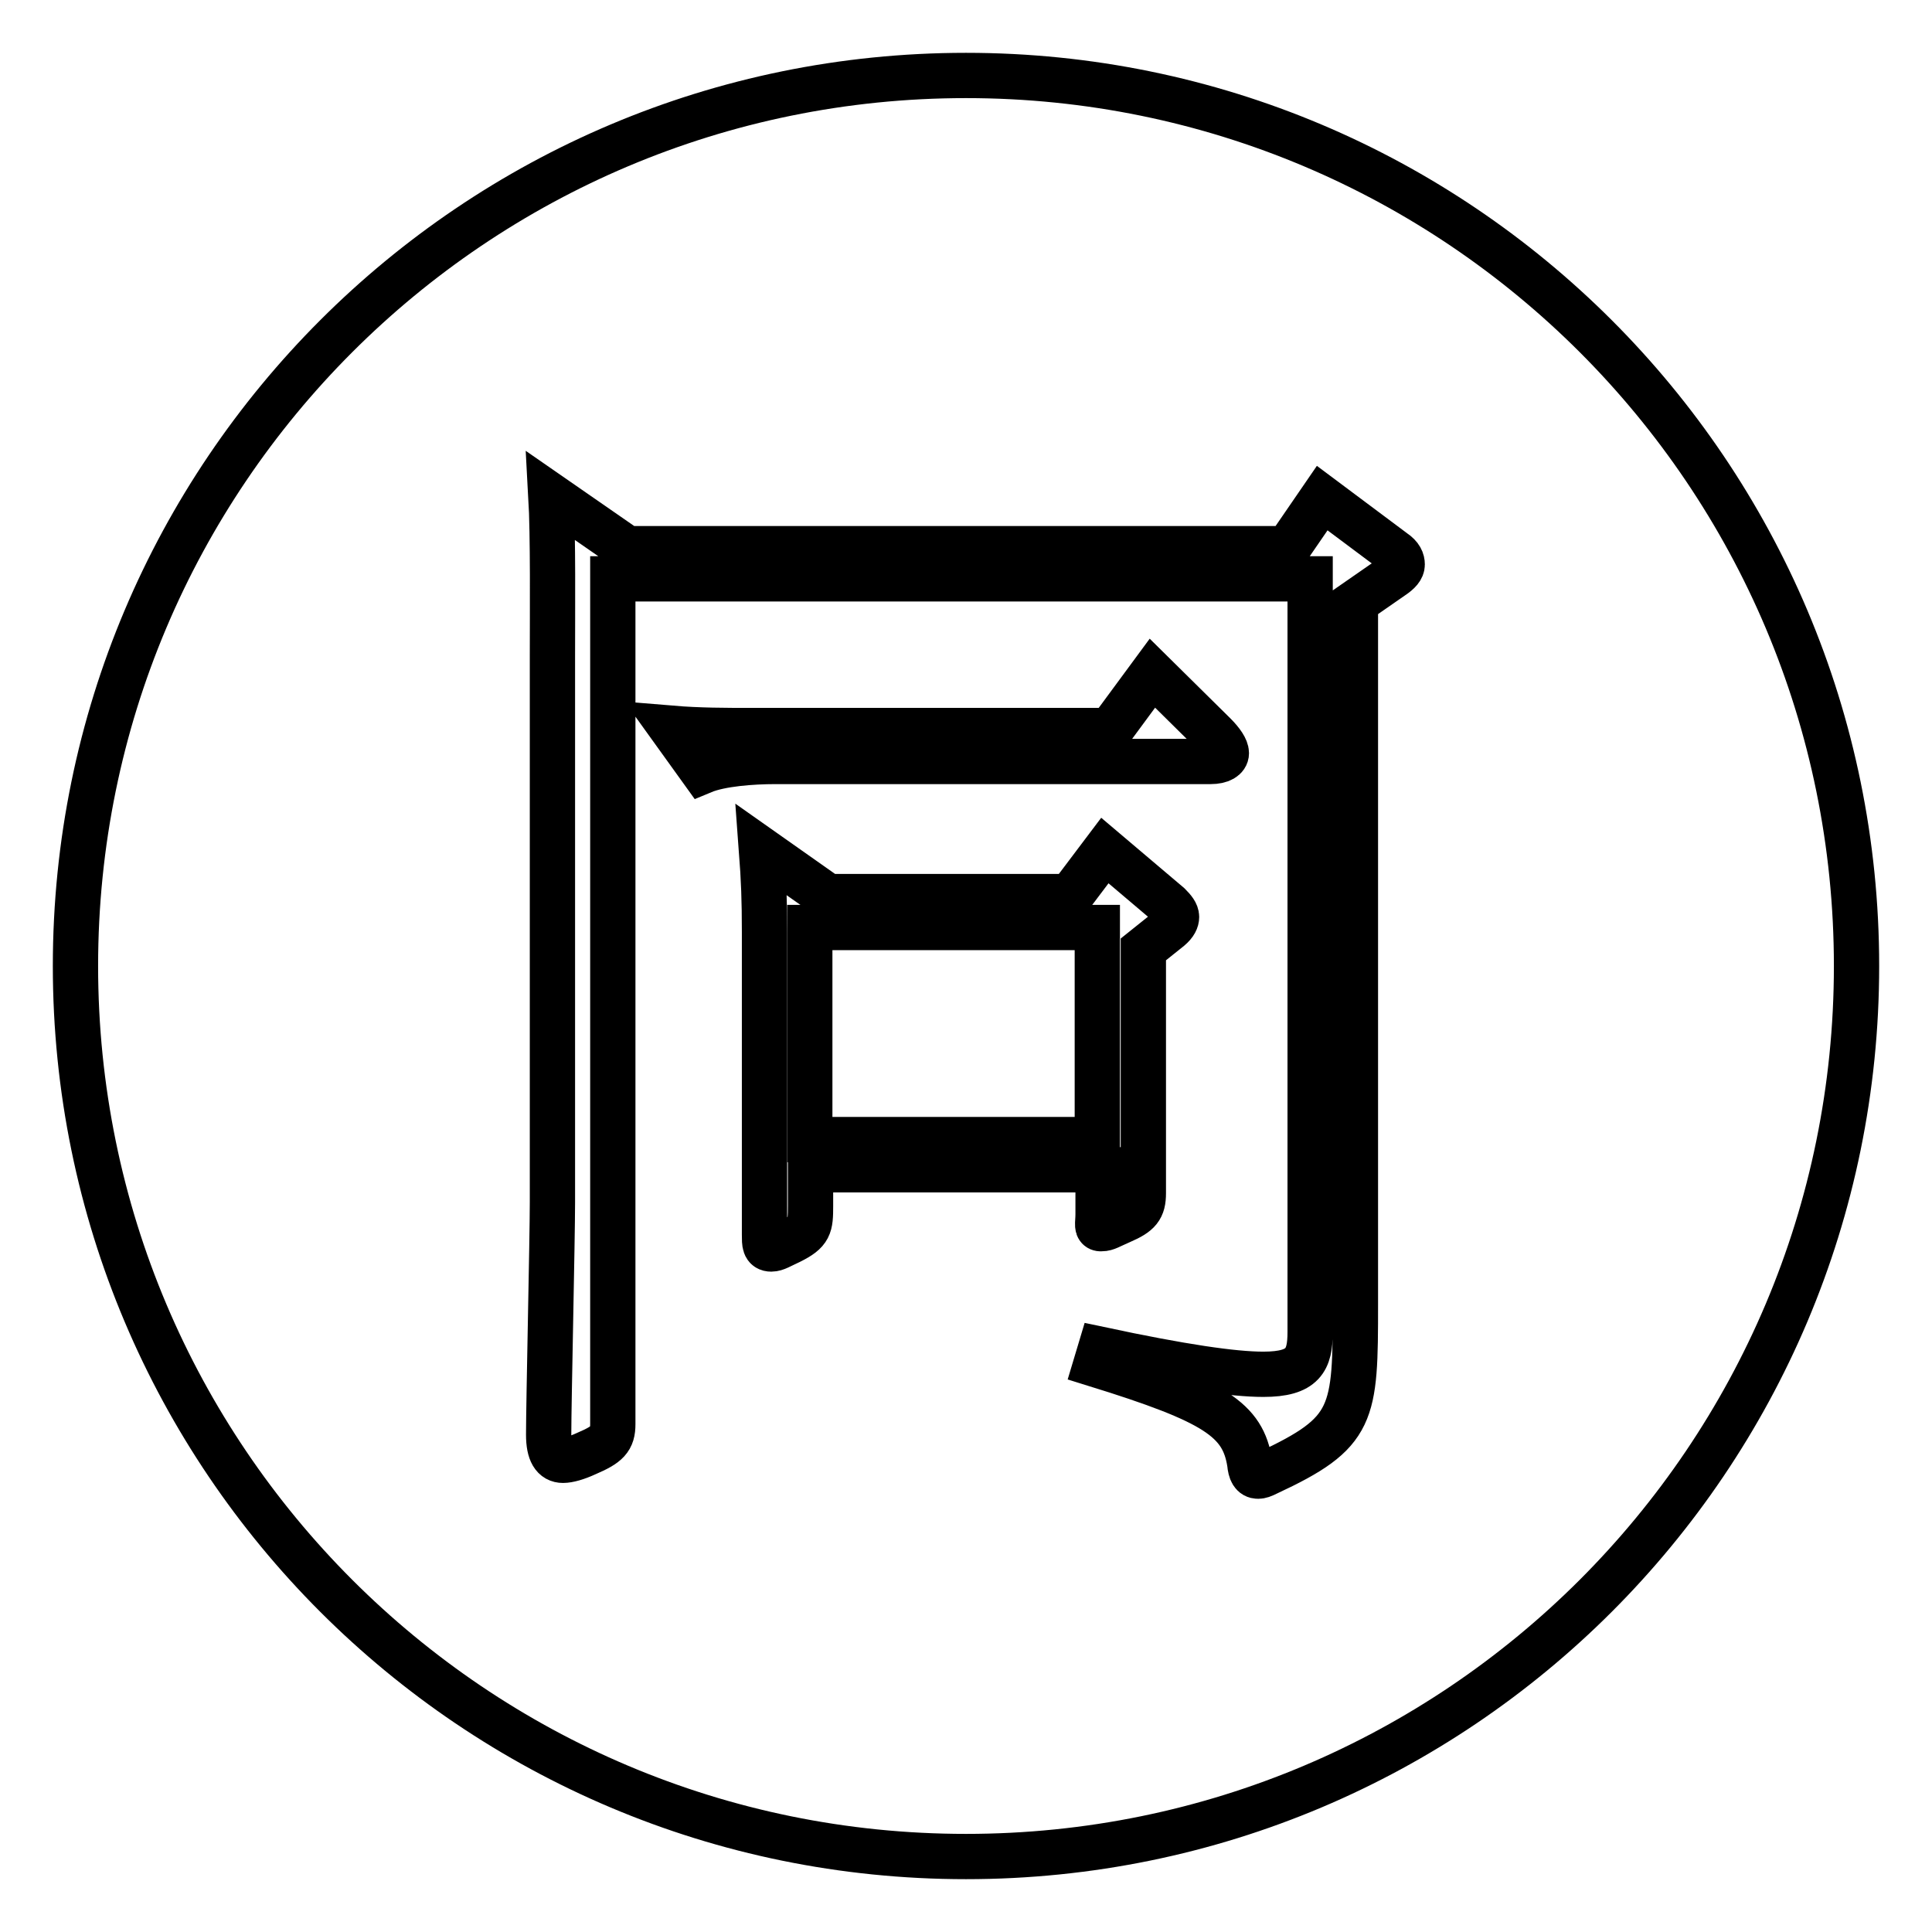 <?xml version="1.0" encoding="utf-8"?>
<!-- Svg Vector Icons : http://www.onlinewebfonts.com/icon -->
<!DOCTYPE svg PUBLIC "-//W3C//DTD SVG 1.1//EN" "http://www.w3.org/Graphics/SVG/1.1/DTD/svg11.dtd">
<svg version="1.1" xmlns="http://www.w3.org/2000/svg" xmlns:xlink="http://www.w3.org/1999/xlink" x="0px" y="0px" viewBox="0 0 256 256" enable-background="new 0 0 256 256" xml:space="preserve">
<g><g><path stroke-width="6" fill-opacity="0" stroke="#000000"  d="M107.3,122.9h38.1V151h-38.1V122.9L107.3,122.9z"/><path stroke-width="6" fill-opacity="0" stroke="#000000"  d="M128,10C62.8,10,10,62.8,10,128c0,65.2,52.8,118,118,118c65.2,0,118-52.8,118-118C246,62.8,193.2,10,128,10z M89,96.5c3.6,0.3,7.2,0.3,10.5,0.3h47.6l5.6-7.6l8.2,8.1c1,1,1.6,1.9,1.6,2.5c0,0.6-0.7,1.1-2.1,1.1h-57.7c-3,0-7.2,0.3-9.6,1.3L89,96.5z M145.5,160.9V155h-38.1v4.8c0,2.7-0.1,3.4-2.7,4.7c-1.3,0.6-1.9,1-2.5,1c-0.9,0-0.9-0.7-0.9-1.9v-1c0-3.3,0-7,0-11.5v-27.6c0-4.2-0.1-6.9-0.4-10.9l8.8,6.2h32.1l4.6-6.1l8.5,7.2c0.6,0.6,1,1.1,1,1.6c0,0.4-0.2,0.9-0.9,1.5l-3.5,2.8v20.8c0,1.6,0,9.6,0,11.5c0,2-0.6,2.7-2.9,3.7c-1.6,0.7-2,1-2.6,1C145.2,162.9,145.5,162.2,145.5,160.9z M184.5,76.4l-4.9,3.4v93c0,14.7-0.1,17-11.7,22.4c-0.6,0.3-0.9,0.4-1.2,0.4c-0.7,0-1-0.6-1.1-1.7c-0.9-5.8-4.6-8.2-20.4-13.1l0.6-2c10.8,2.3,17.6,3.3,21.6,3.3c5.3,0,6.2-1.9,6.2-5.6V76.7H81.2v95.6c0,2.3,0,13.8,0,16.4c0,2-0.7,2.7-3.5,3.9c-1.3,0.6-2.4,0.9-3.1,0.9c-1.2,0-1.9-1-1.9-3.4c0-4.3,0.5-25.9,0.5-30.8V87c0-5.9,0.1-16-0.2-21.3l10.1,7h87.5l4.6-6.7l9.5,7.1c0.9,0.6,1.1,1.2,1.1,1.7C185.8,75.3,185.4,75.8,184.5,76.4z"/></g></g>
</svg>